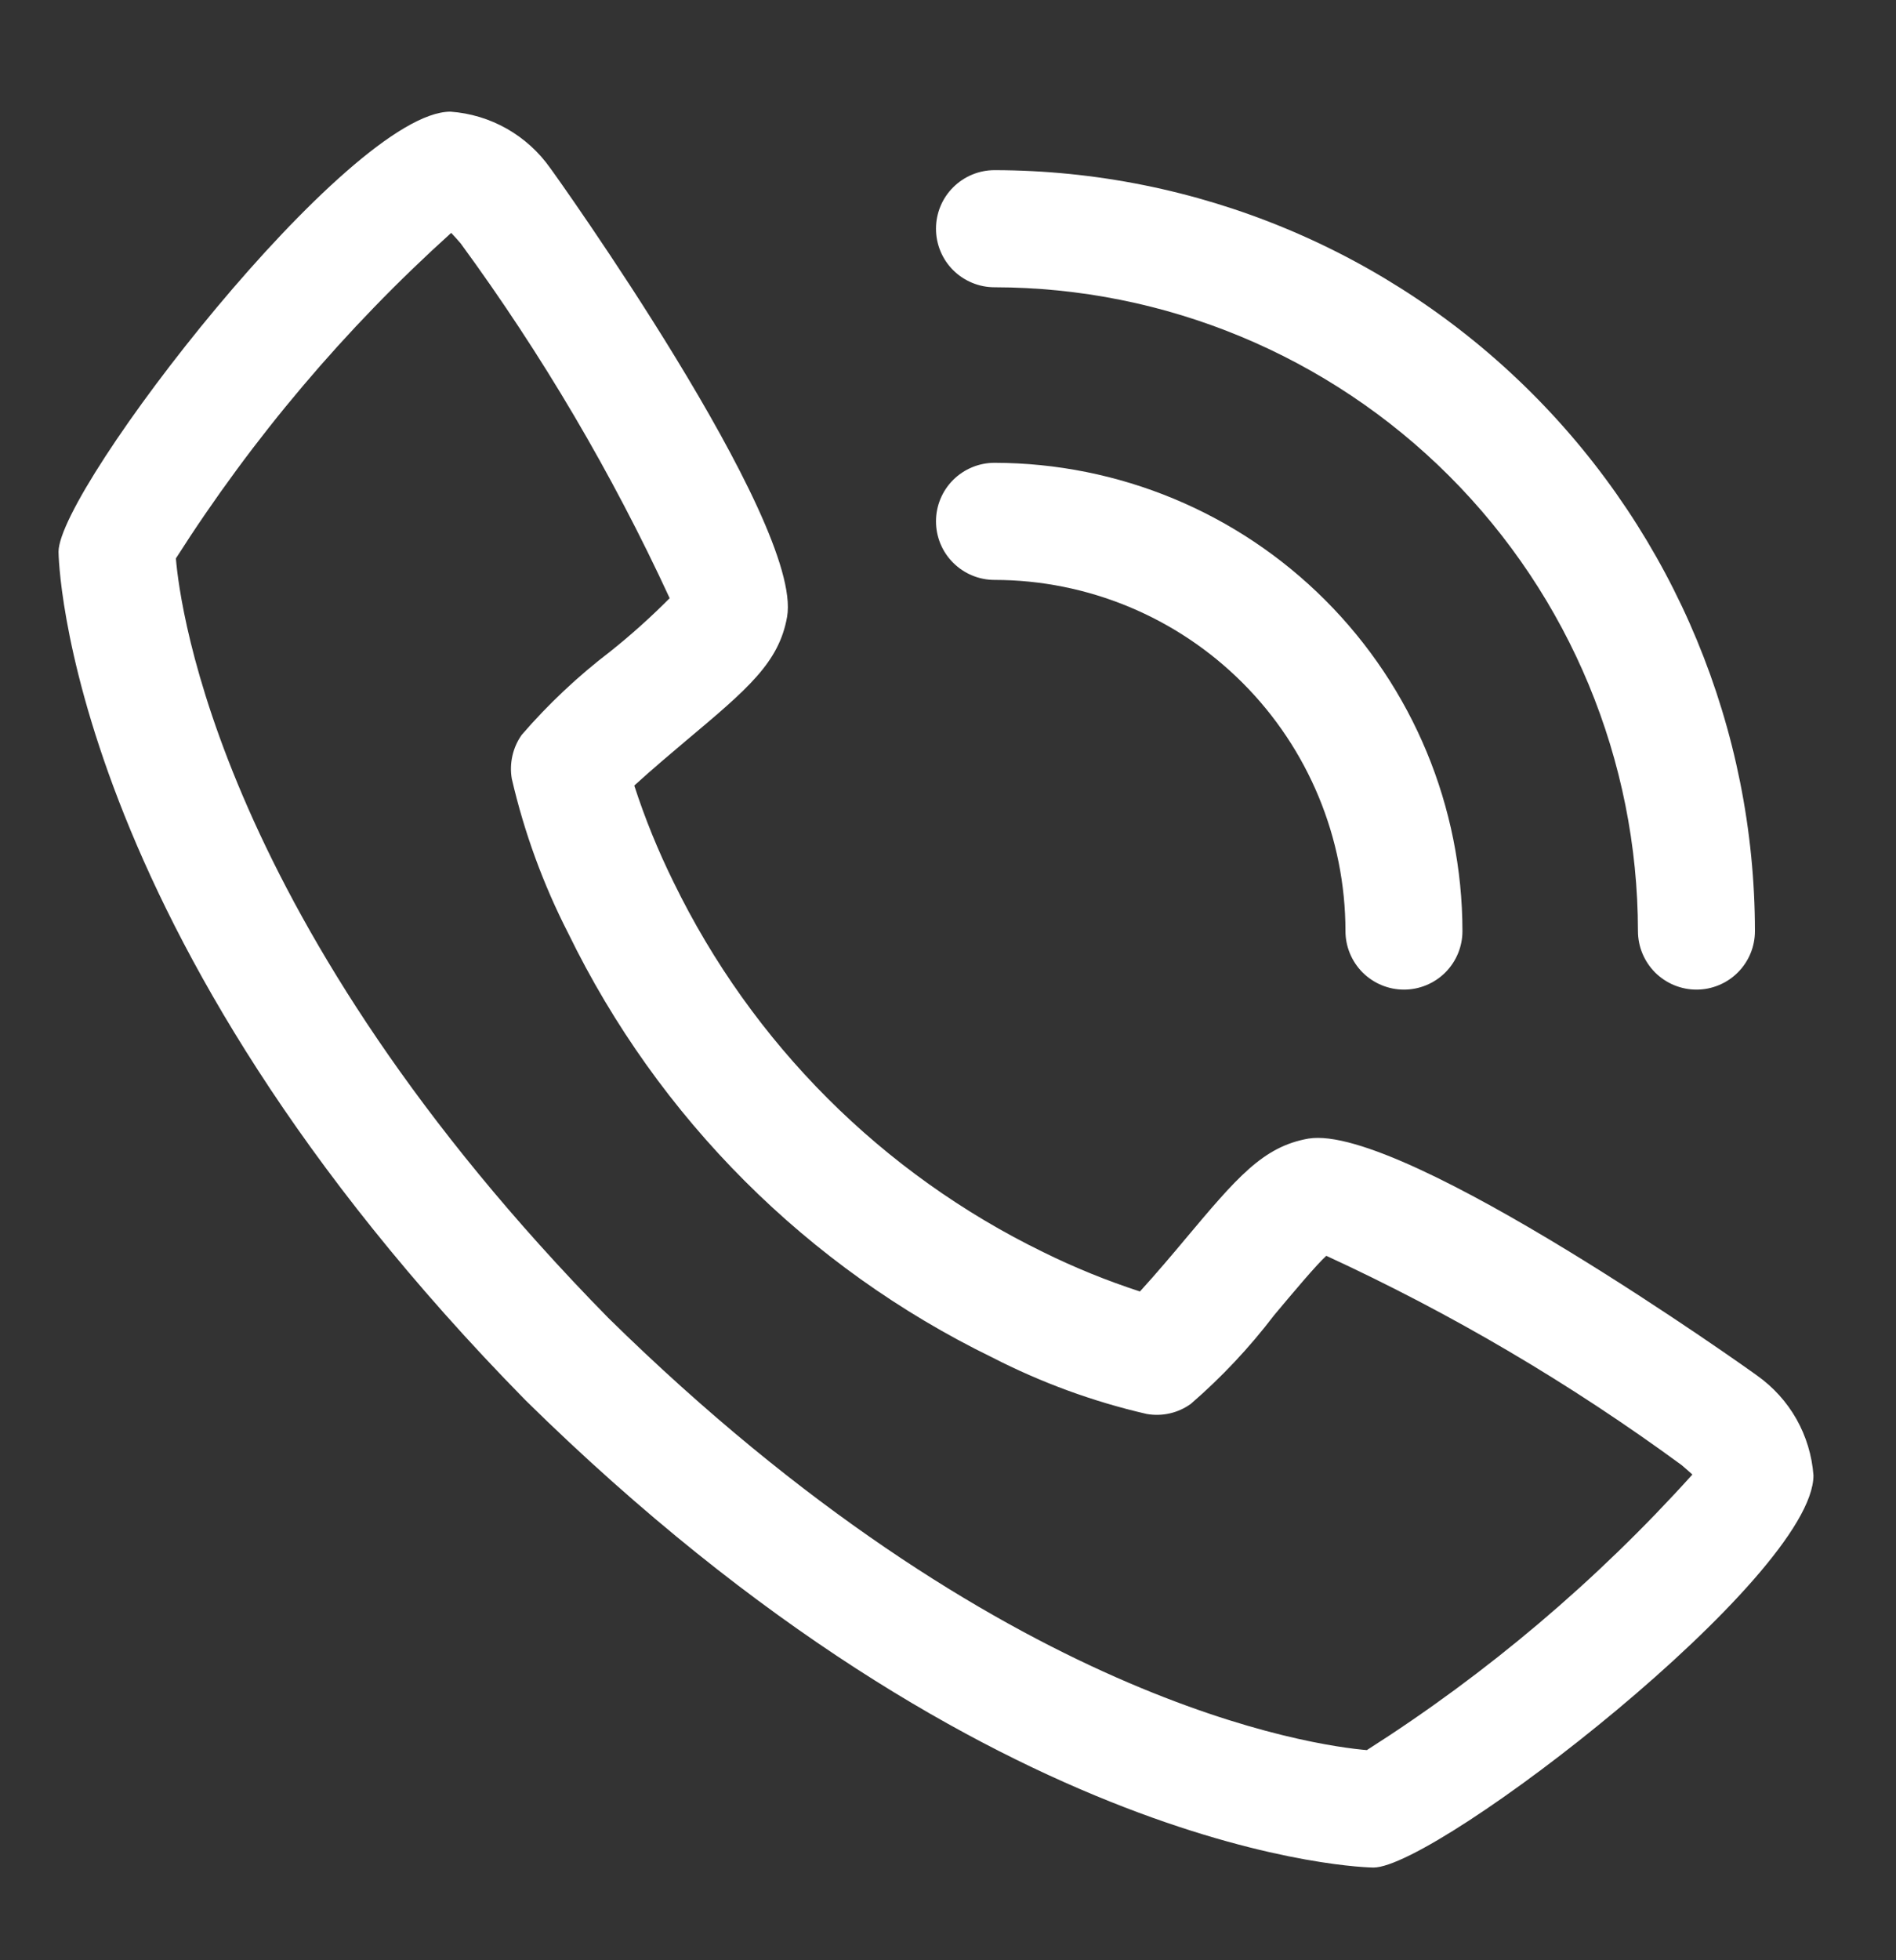 <svg width="30" height="31" viewBox="0 0 30 31" fill="none" xmlns="http://www.w3.org/2000/svg">
<rect x="0" y="0" width="30" height="31" fill="#333333" stroke="none"/>
<path d="M27.801 21.753C27.752 21.713 22.202 17.758 20.703 18.006C19.98 18.133 19.567 18.627 18.739 19.613C18.606 19.773 18.285 20.153 18.037 20.424C17.513 20.253 17.002 20.046 16.508 19.802C13.959 18.561 11.899 16.501 10.658 13.951C10.414 13.457 10.206 12.947 10.036 12.423C10.308 12.174 10.689 11.853 10.852 11.716C11.834 10.892 12.326 10.478 12.454 9.755C12.716 8.256 8.747 2.708 8.706 2.658C8.526 2.402 8.29 2.189 8.017 2.034C7.744 1.88 7.44 1.788 7.127 1.766C5.518 1.766 0.926 7.723 0.926 8.727C0.926 8.785 1.01 14.713 8.319 22.148C15.746 29.45 21.674 29.534 21.732 29.534C22.736 29.534 28.694 24.941 28.694 23.332C28.671 23.02 28.579 22.715 28.425 22.442C28.27 22.169 28.057 21.934 27.801 21.753ZM21.63 27.677C20.826 27.609 15.847 26.952 9.626 20.843C3.487 14.592 2.847 9.604 2.783 8.831C3.997 6.926 5.462 5.195 7.139 3.683C7.176 3.721 7.225 3.776 7.288 3.848C8.575 5.604 9.683 7.484 10.596 9.46C10.299 9.759 9.985 10.041 9.656 10.303C9.145 10.693 8.676 11.134 8.256 11.62C8.185 11.719 8.135 11.832 8.108 11.951C8.081 12.071 8.077 12.194 8.098 12.315C8.294 13.163 8.594 13.984 8.991 14.759C10.415 17.683 12.777 20.044 15.7 21.467C16.475 21.865 17.296 22.166 18.145 22.361C18.265 22.382 18.389 22.379 18.508 22.352C18.628 22.325 18.74 22.274 18.84 22.203C19.328 21.782 19.77 21.311 20.161 20.798C20.451 20.452 20.839 19.99 20.986 19.86C22.967 20.772 24.852 21.882 26.61 23.171C26.687 23.236 26.742 23.286 26.778 23.319C25.266 24.996 23.535 26.462 21.63 27.675V27.677Z" fill="white"/>
<path d="M15.736 9.171C17.208 9.172 18.62 9.758 19.661 10.799C20.702 11.84 21.288 13.252 21.289 14.724C21.289 14.97 21.387 15.205 21.56 15.379C21.734 15.552 21.969 15.65 22.215 15.65C22.46 15.65 22.696 15.552 22.869 15.379C23.043 15.205 23.14 14.97 23.14 14.724C23.138 12.761 22.357 10.879 20.969 9.491C19.581 8.102 17.699 7.322 15.736 7.319C15.49 7.319 15.255 7.417 15.081 7.59C14.907 7.764 14.81 7.999 14.81 8.245C14.81 8.49 14.907 8.726 15.081 8.899C15.255 9.073 15.49 9.171 15.736 9.171Z" fill="white"/>
<path d="M15.736 4.543C18.435 4.546 21.023 5.62 22.931 7.528C24.84 9.437 25.914 12.025 25.917 14.724C25.917 14.97 26.015 15.205 26.188 15.379C26.362 15.552 26.597 15.65 26.843 15.65C27.088 15.65 27.324 15.552 27.497 15.379C27.671 15.205 27.768 14.97 27.768 14.724C27.765 11.534 26.496 8.476 24.24 6.22C21.984 3.964 18.926 2.695 15.736 2.691C15.49 2.691 15.255 2.789 15.081 2.963C14.907 3.136 14.81 3.372 14.81 3.617C14.81 3.863 14.907 4.098 15.081 4.272C15.255 4.445 15.49 4.543 15.736 4.543Z" fill="white"/>
</svg>
